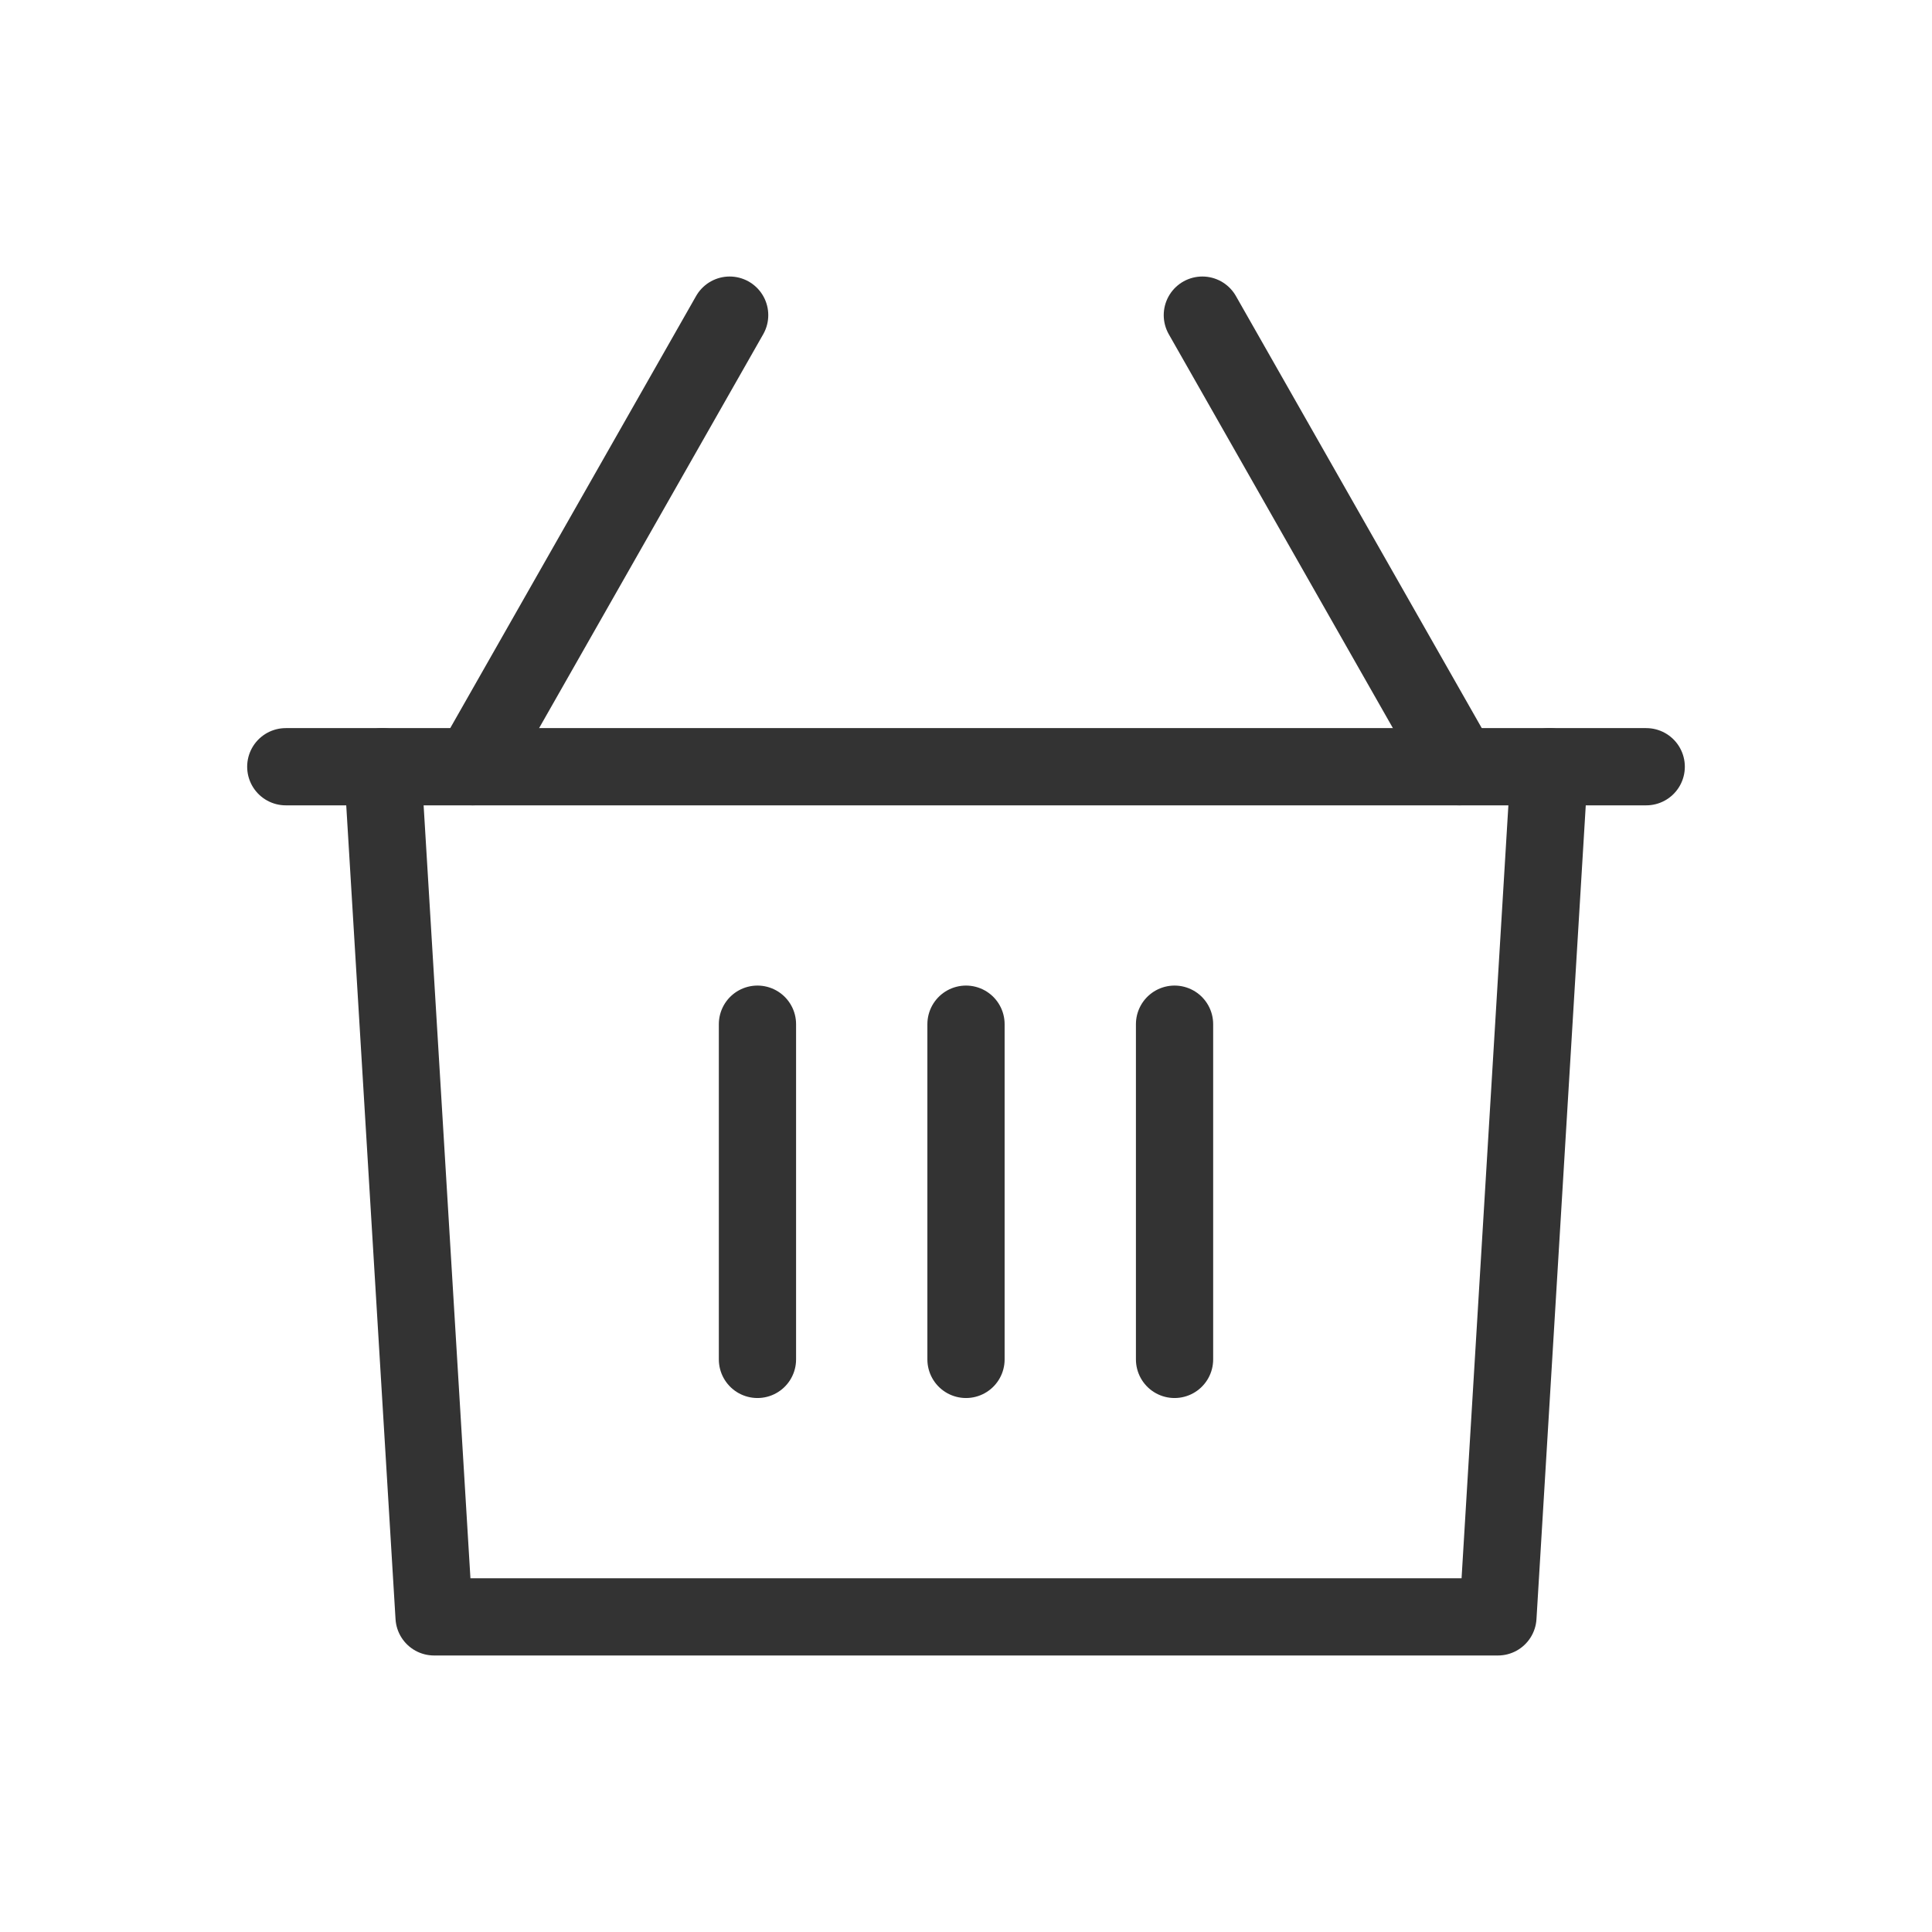 <?xml version="1.0" encoding="UTF-8"?><svg id="Layer_2" xmlns="http://www.w3.org/2000/svg" viewBox="0 0 37.52 37.52"><defs><style>.cls-1{stroke-width:0px;}.cls-1,.cls-2{fill:none;}.cls-2{stroke:#333;stroke-linecap:round;stroke-linejoin:round;stroke-width:1.5px;}</style></defs><g id="Layer_15"><line class="cls-2" x1="14.71" y1="19.89" x2="14.71" y2="26.4"/><line class="cls-2" x1="18.76" y1="19.89" x2="18.76" y2="26.4"/><line class="cls-2" x1="22.81" y1="19.89" x2="22.81" y2="26.4"/><polyline class="cls-2" points="30.09 14.89 29.09 31.4 8.43 31.4 7.43 14.89"/><line class="cls-2" x1="28.34" y1="14.89" x2="23.35" y2="6.12"/><line class="cls-2" x1="9.18" y1="14.89" x2="14.17" y2="6.12"/><line class="cls-2" x1="5.55" y1="14.89" x2="31.97" y2="14.89"/><rect class="cls-1" width="37.52" height="37.52"/></g></svg>